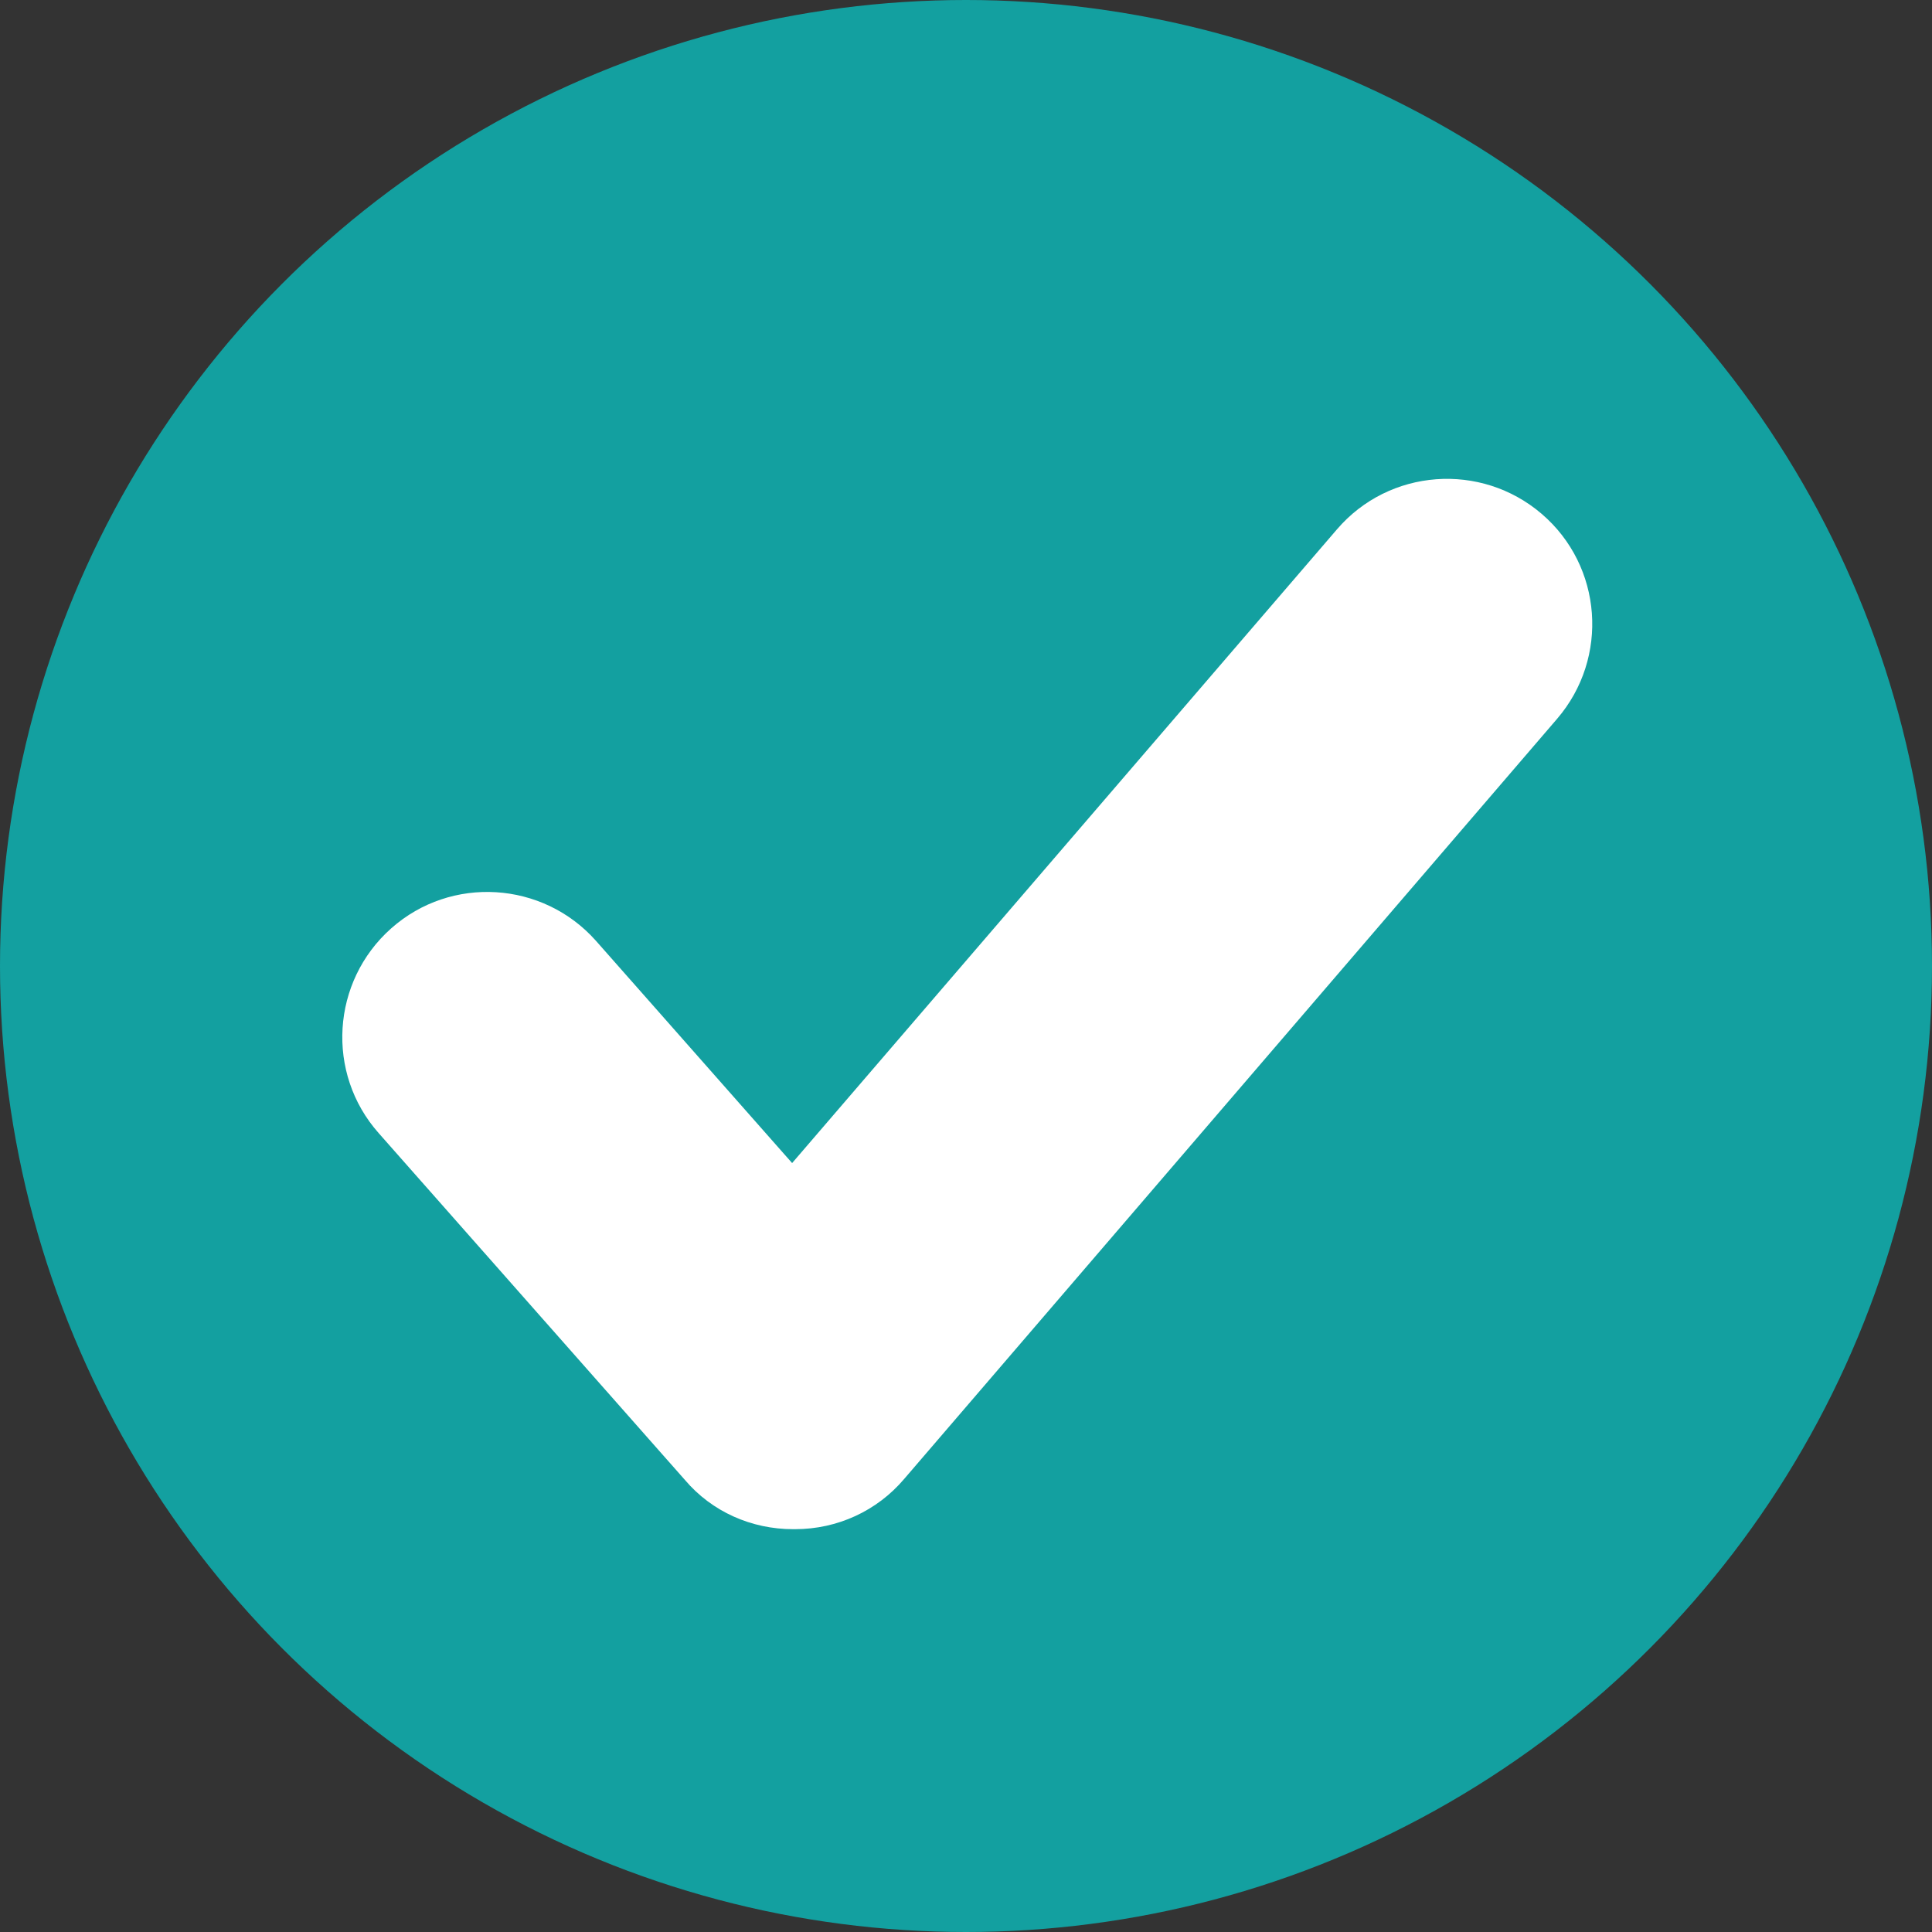 <?xml version="1.0" encoding="UTF-8"?>
<svg id="Layer_1" data-name="Layer 1" xmlns="http://www.w3.org/2000/svg" width="20" height="20" viewBox="0 0 20 20">
  <rect x="0" y="0" width="20" height="20" fill="#333333" stroke="none"/>
  <defs>
    <style>
      .cls-1 {
        fill: #fff;
      }

      .cls-2 {
        fill: #13a0a0;
      }
    </style>
  </defs>
  <circle class="cls-2" cx="10" cy="10" r="10"/>
  <path class="cls-1" d="M8.21,15.83c-.43,0-.84-.18-1.12-.51l-3.17-3.59c-.55-.62-.49-1.57.13-2.12.62-.55,1.57-.49,2.12.13l2.03,2.3,5.64-6.56c.54-.63,1.49-.7,2.12-.16.63.54.7,1.49.16,2.12l-6.76,7.87c-.28.33-.69.52-1.13.52h0Z"/>
</svg>